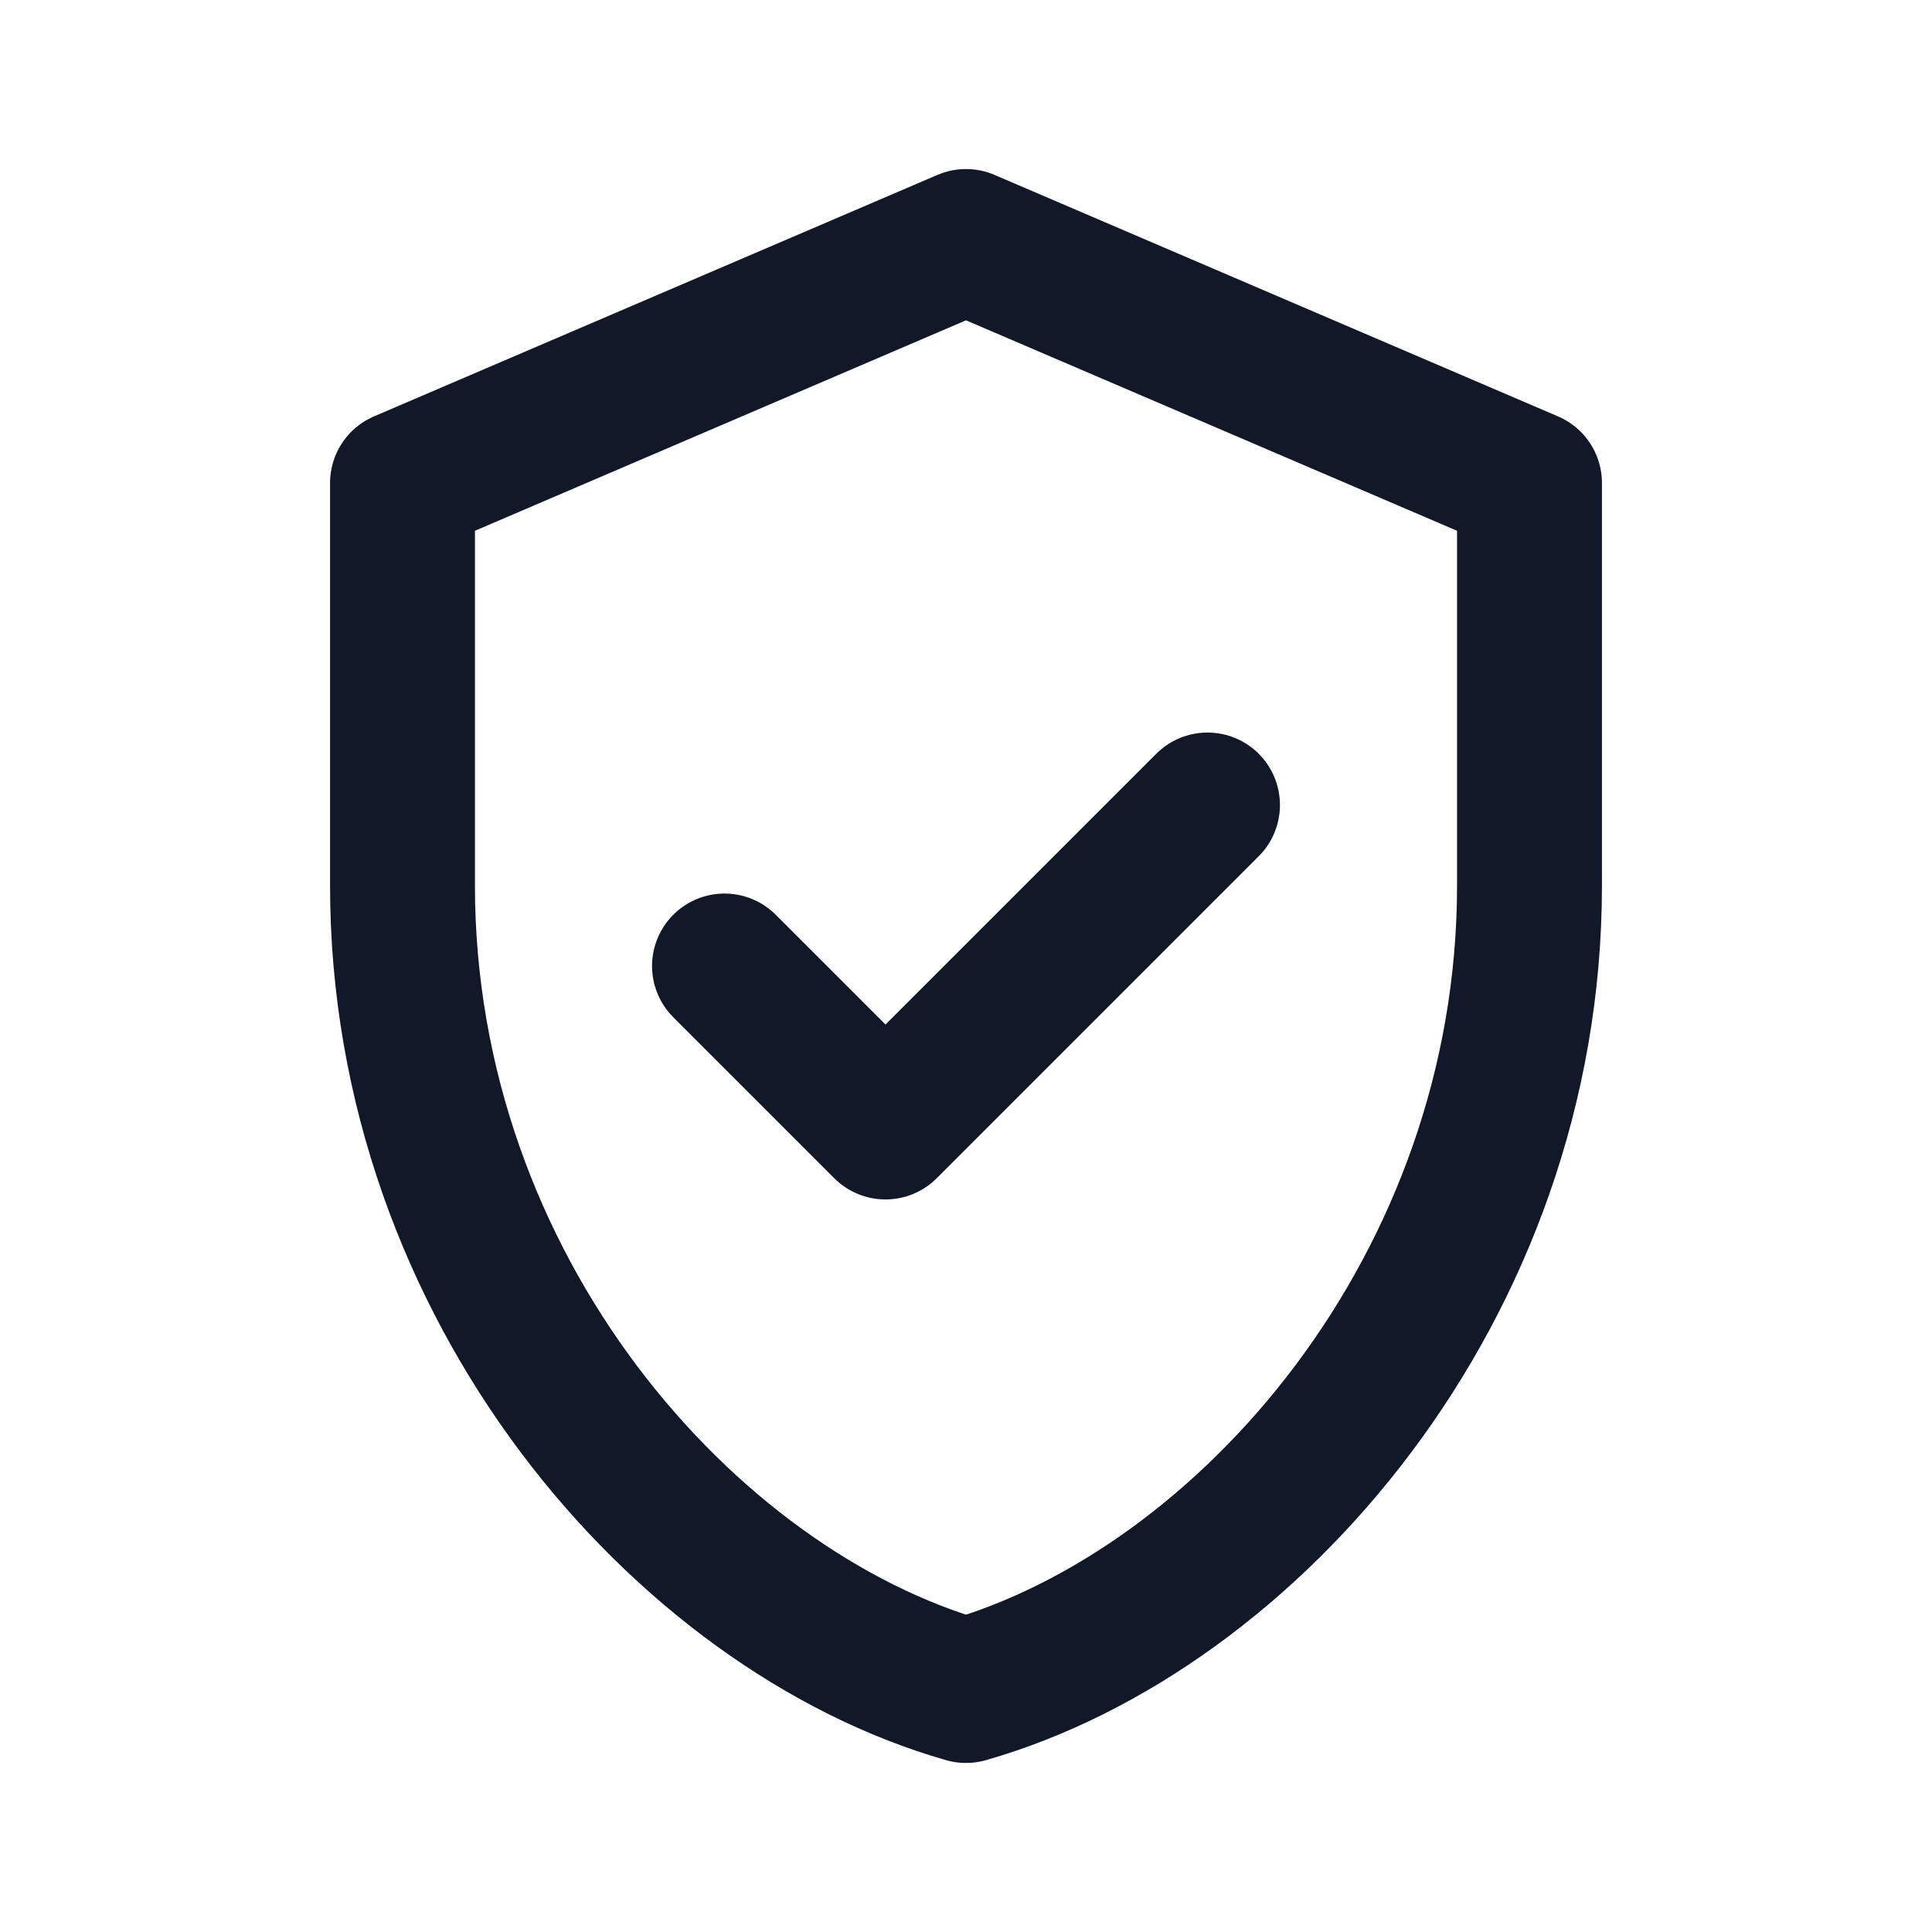 <svg xmlns="http://www.w3.org/2000/svg" viewBox="0 0 24 24" width="24" height="24" fill="none" stroke="#111827" stroke-width="1.8" stroke-linecap="round" stroke-linejoin="round">
  <path d="M12 3l7 3v5c0 5-3.5 9-7 10-3.5-1-7-5-7-10V6l7-3z"/>
  <path d="M9 12l2 2 4-4"/>
</svg>
